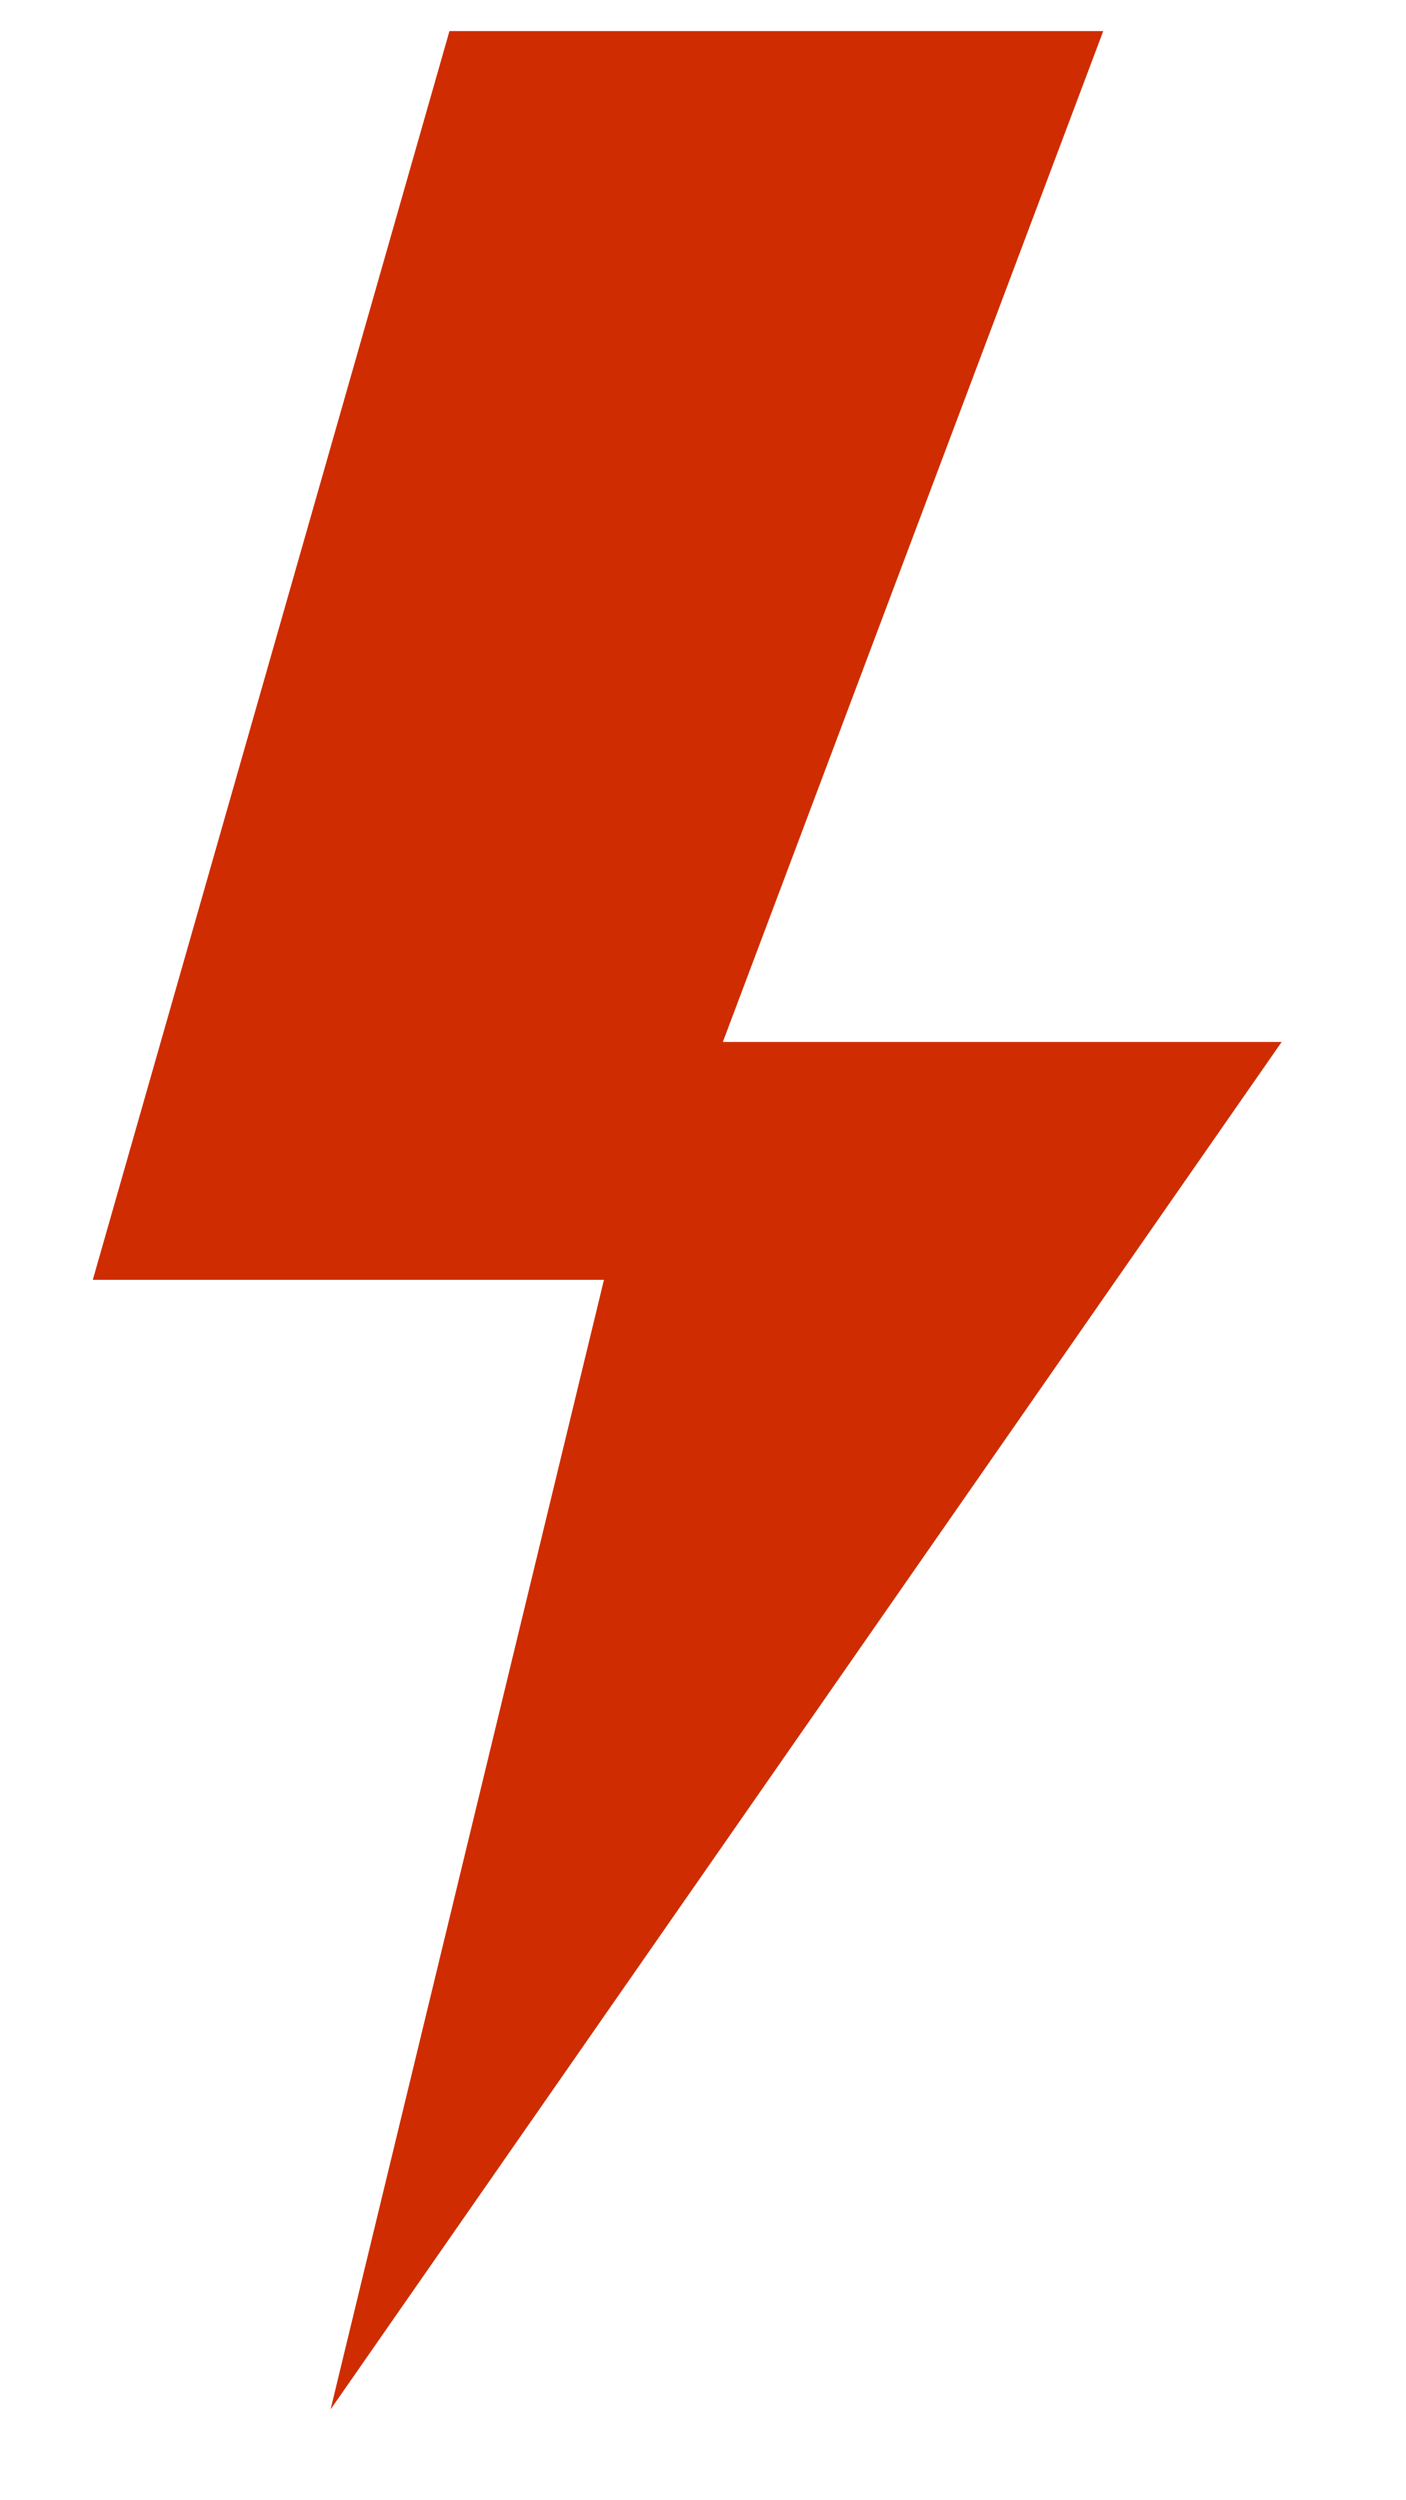 <?xml version="1.0" encoding="UTF-8"?> <svg xmlns="http://www.w3.org/2000/svg" width="9" height="16" viewBox="0 0 9 16" fill="none"> <path d="M8.204 6.668H4.627L7.062 0.199H2.877L0.594 8.19H3.866L2.116 15.419L8.204 6.668Z" fill="#CF2C02"></path> </svg> 